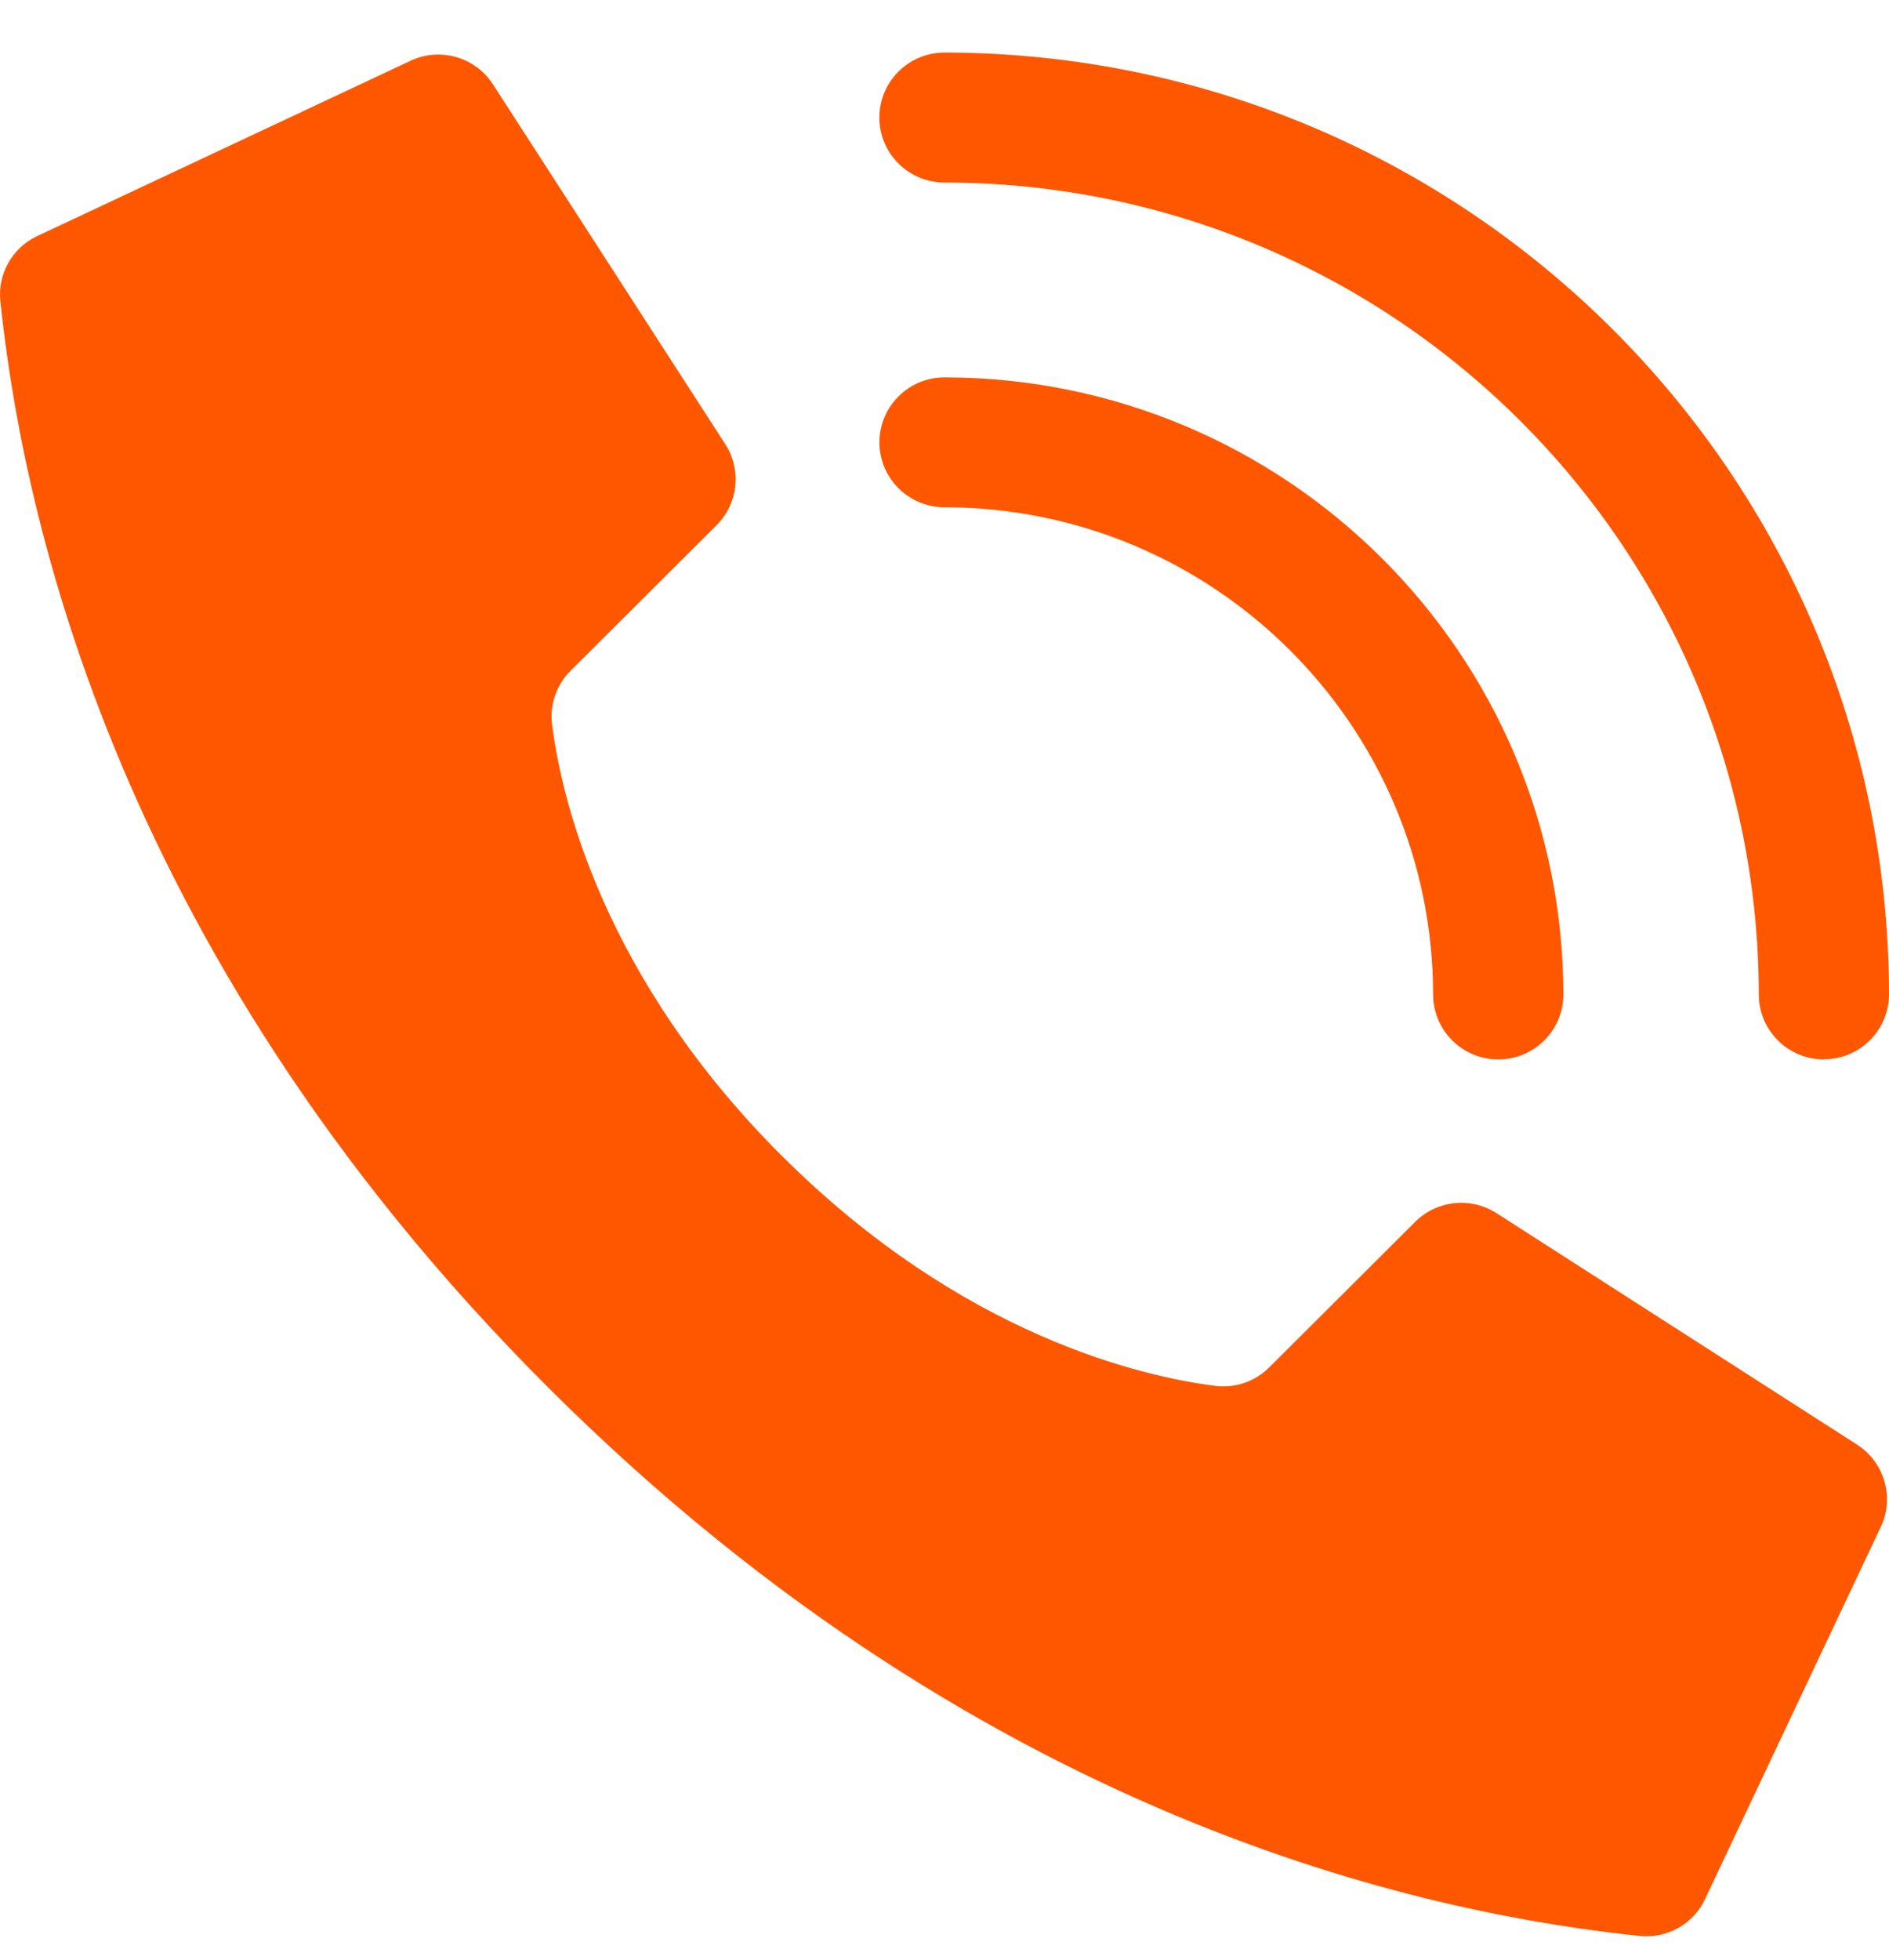 <?xml version="1.0" encoding="UTF-8"?> <svg xmlns="http://www.w3.org/2000/svg" width="27" height="28" viewBox="0 0 27 28" fill="none"> <path fill-rule="evenodd" clip-rule="evenodd" d="M11.181 16.521C8.604 13.952 8.022 11.384 7.891 10.354C7.854 10.07 7.953 9.784 8.157 9.582L10.242 7.504C10.549 7.198 10.603 6.722 10.373 6.356L7.053 1.216C6.799 0.81 6.277 0.664 5.847 0.878L0.517 3.38C0.17 3.551 -0.035 3.919 0.005 4.302C0.284 6.947 1.441 13.449 7.851 19.84C14.261 26.23 20.782 27.382 23.438 27.661C23.823 27.7 24.192 27.497 24.363 27.151L26.873 21.837C27.087 21.41 26.941 20.891 26.536 20.636L21.38 17.327C21.013 17.098 20.535 17.151 20.228 17.457L18.143 19.536C17.94 19.739 17.654 19.838 17.369 19.801C16.336 19.67 13.759 19.09 11.182 16.521H11.181Z" fill="#FF5700"></path> <path fill-rule="evenodd" clip-rule="evenodd" d="M21.415 15.137C20.9 15.137 20.484 14.721 20.484 14.209C20.479 10.366 17.355 7.252 13.501 7.248C12.987 7.248 12.57 6.833 12.57 6.32C12.57 5.807 12.987 5.392 13.501 5.392C18.384 5.397 22.34 9.341 22.346 14.209C22.346 14.721 21.929 15.137 21.415 15.137Z" fill="#FF5700"></path> <path fill-rule="evenodd" clip-rule="evenodd" d="M26.07 15.137C25.555 15.137 25.139 14.721 25.139 14.209C25.131 7.805 19.925 2.615 13.5 2.608C12.986 2.608 12.569 2.192 12.569 1.68C12.569 1.167 12.986 0.751 13.5 0.751C20.953 0.759 26.992 6.78 27 14.208C27 14.454 26.901 14.69 26.727 14.864C26.552 15.038 26.316 15.135 26.069 15.135L26.07 15.137Z" fill="#FF5700"></path> </svg> 